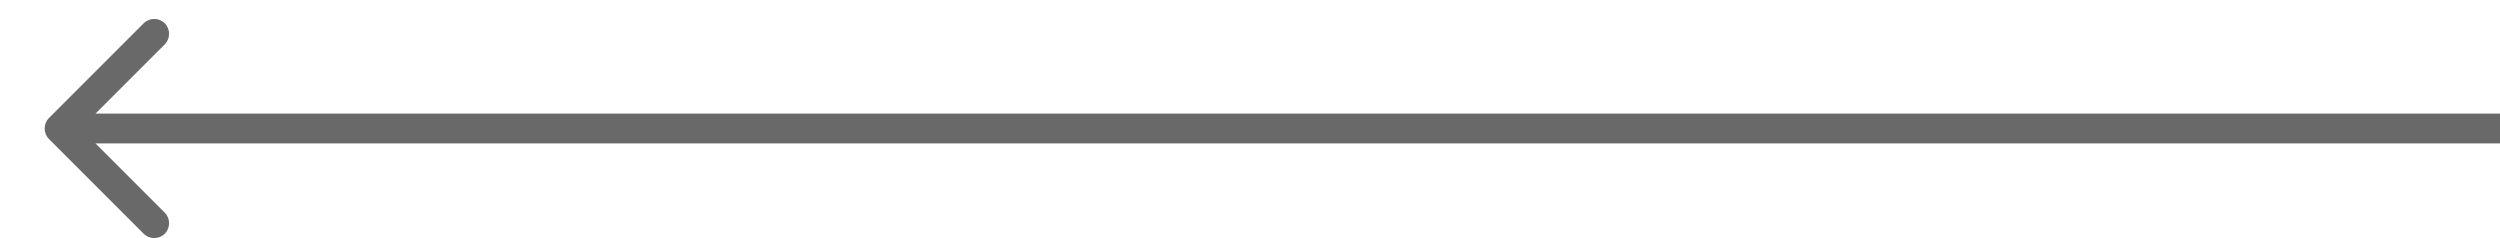 <?xml version="1.0" encoding="UTF-8"?> <svg xmlns="http://www.w3.org/2000/svg" width="42" height="4" viewBox="0 0 42 4" fill="none"><path fill-rule="evenodd" clip-rule="evenodd" d="M2.414 3.927L0.823 2.336C0.726 2.238 0.726 2.08 0.823 1.982L2.414 0.391C2.512 0.294 2.67 0.294 2.768 0.391C2.865 0.489 2.865 0.647 2.768 0.745L1.604 1.909L42 1.909L42 2.409L1.604 2.409L2.768 3.573C2.865 3.671 2.865 3.829 2.768 3.927C2.67 4.024 2.512 4.024 2.414 3.927Z" fill="#696969"></path></svg> 